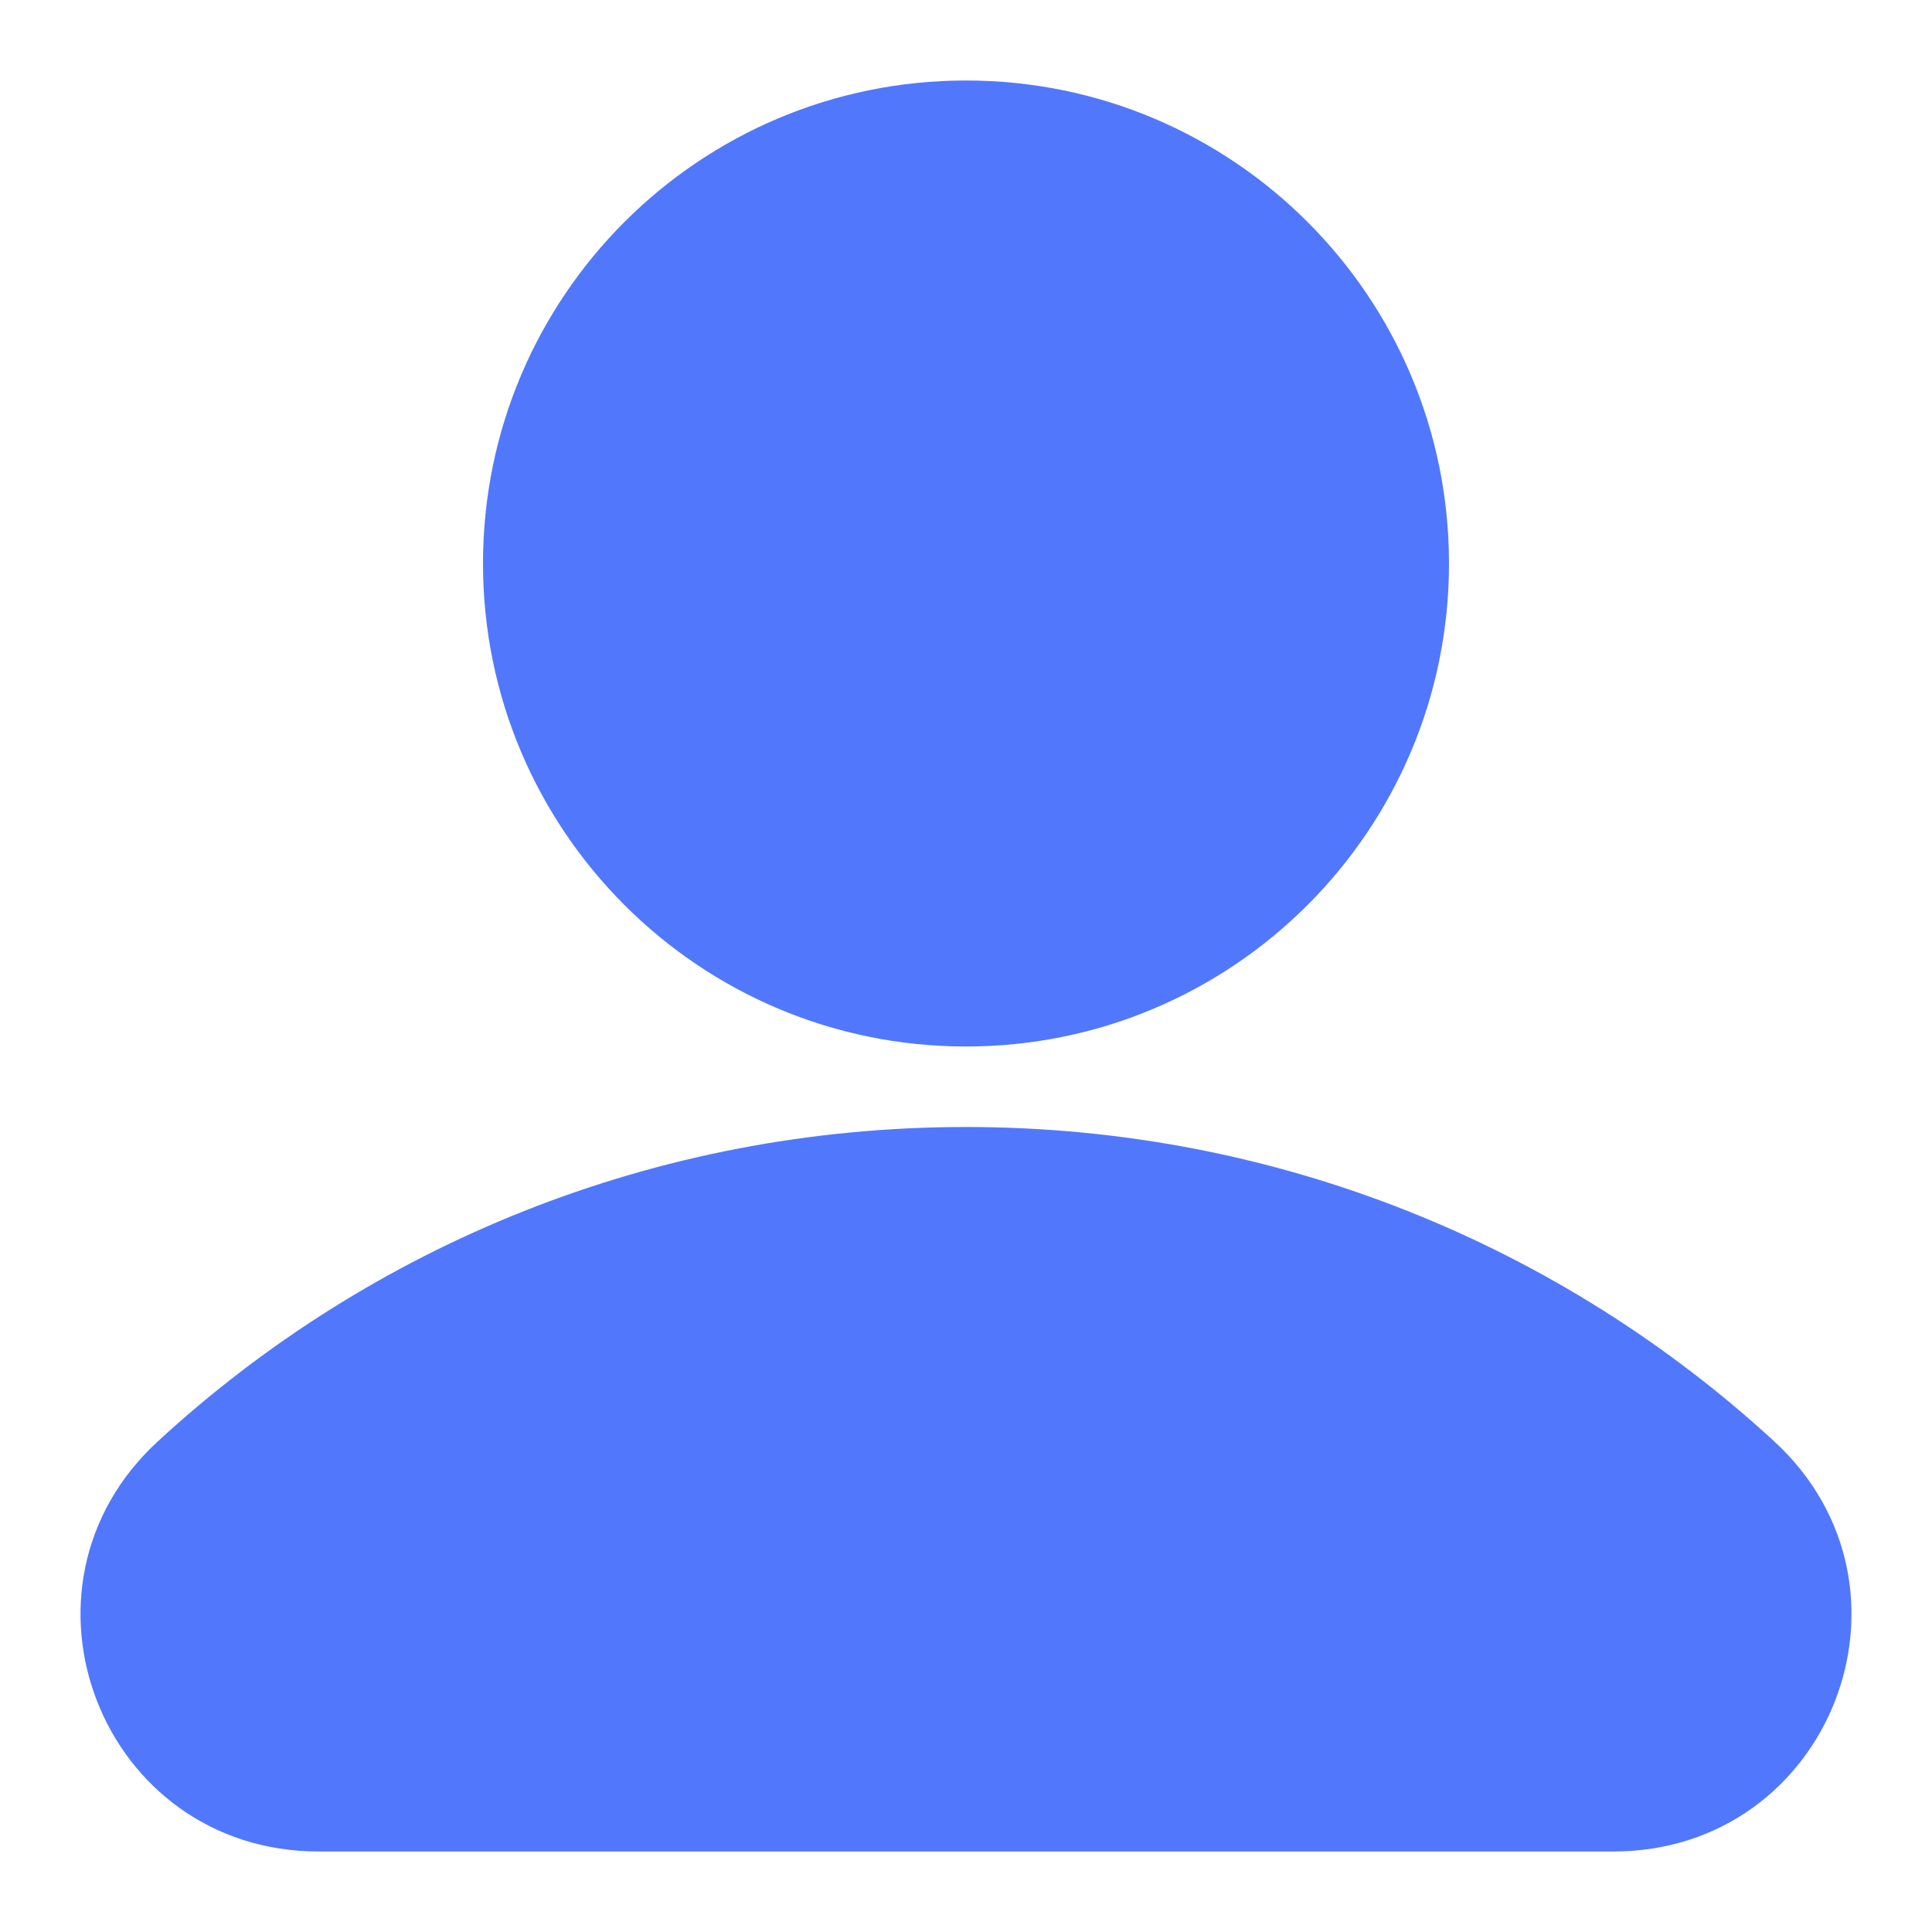 <svg width="24" height="24" viewBox="0 0 24 24" fill="none" xmlns="http://www.w3.org/2000/svg">
<path opacity="0.9" d="M18 7C18 10.314 15.314 13 12 13C8.686 13 6 10.314 6 7C6 3.686 8.686 1 12 1C15.314 1 18 3.686 18 7Z" fill="#3E6AFC"/>
<path opacity="0.9" d="M11.998 14C8.119 14 4.592 15.481 1.962 17.904C-0.018 19.723 1.261 23 3.96 23H20.04C22.738 23 24.018 19.726 22.039 17.904C19.404 15.481 15.877 14 12.002 14H11.998Z" fill="#3E6AFC"/>
</svg>
